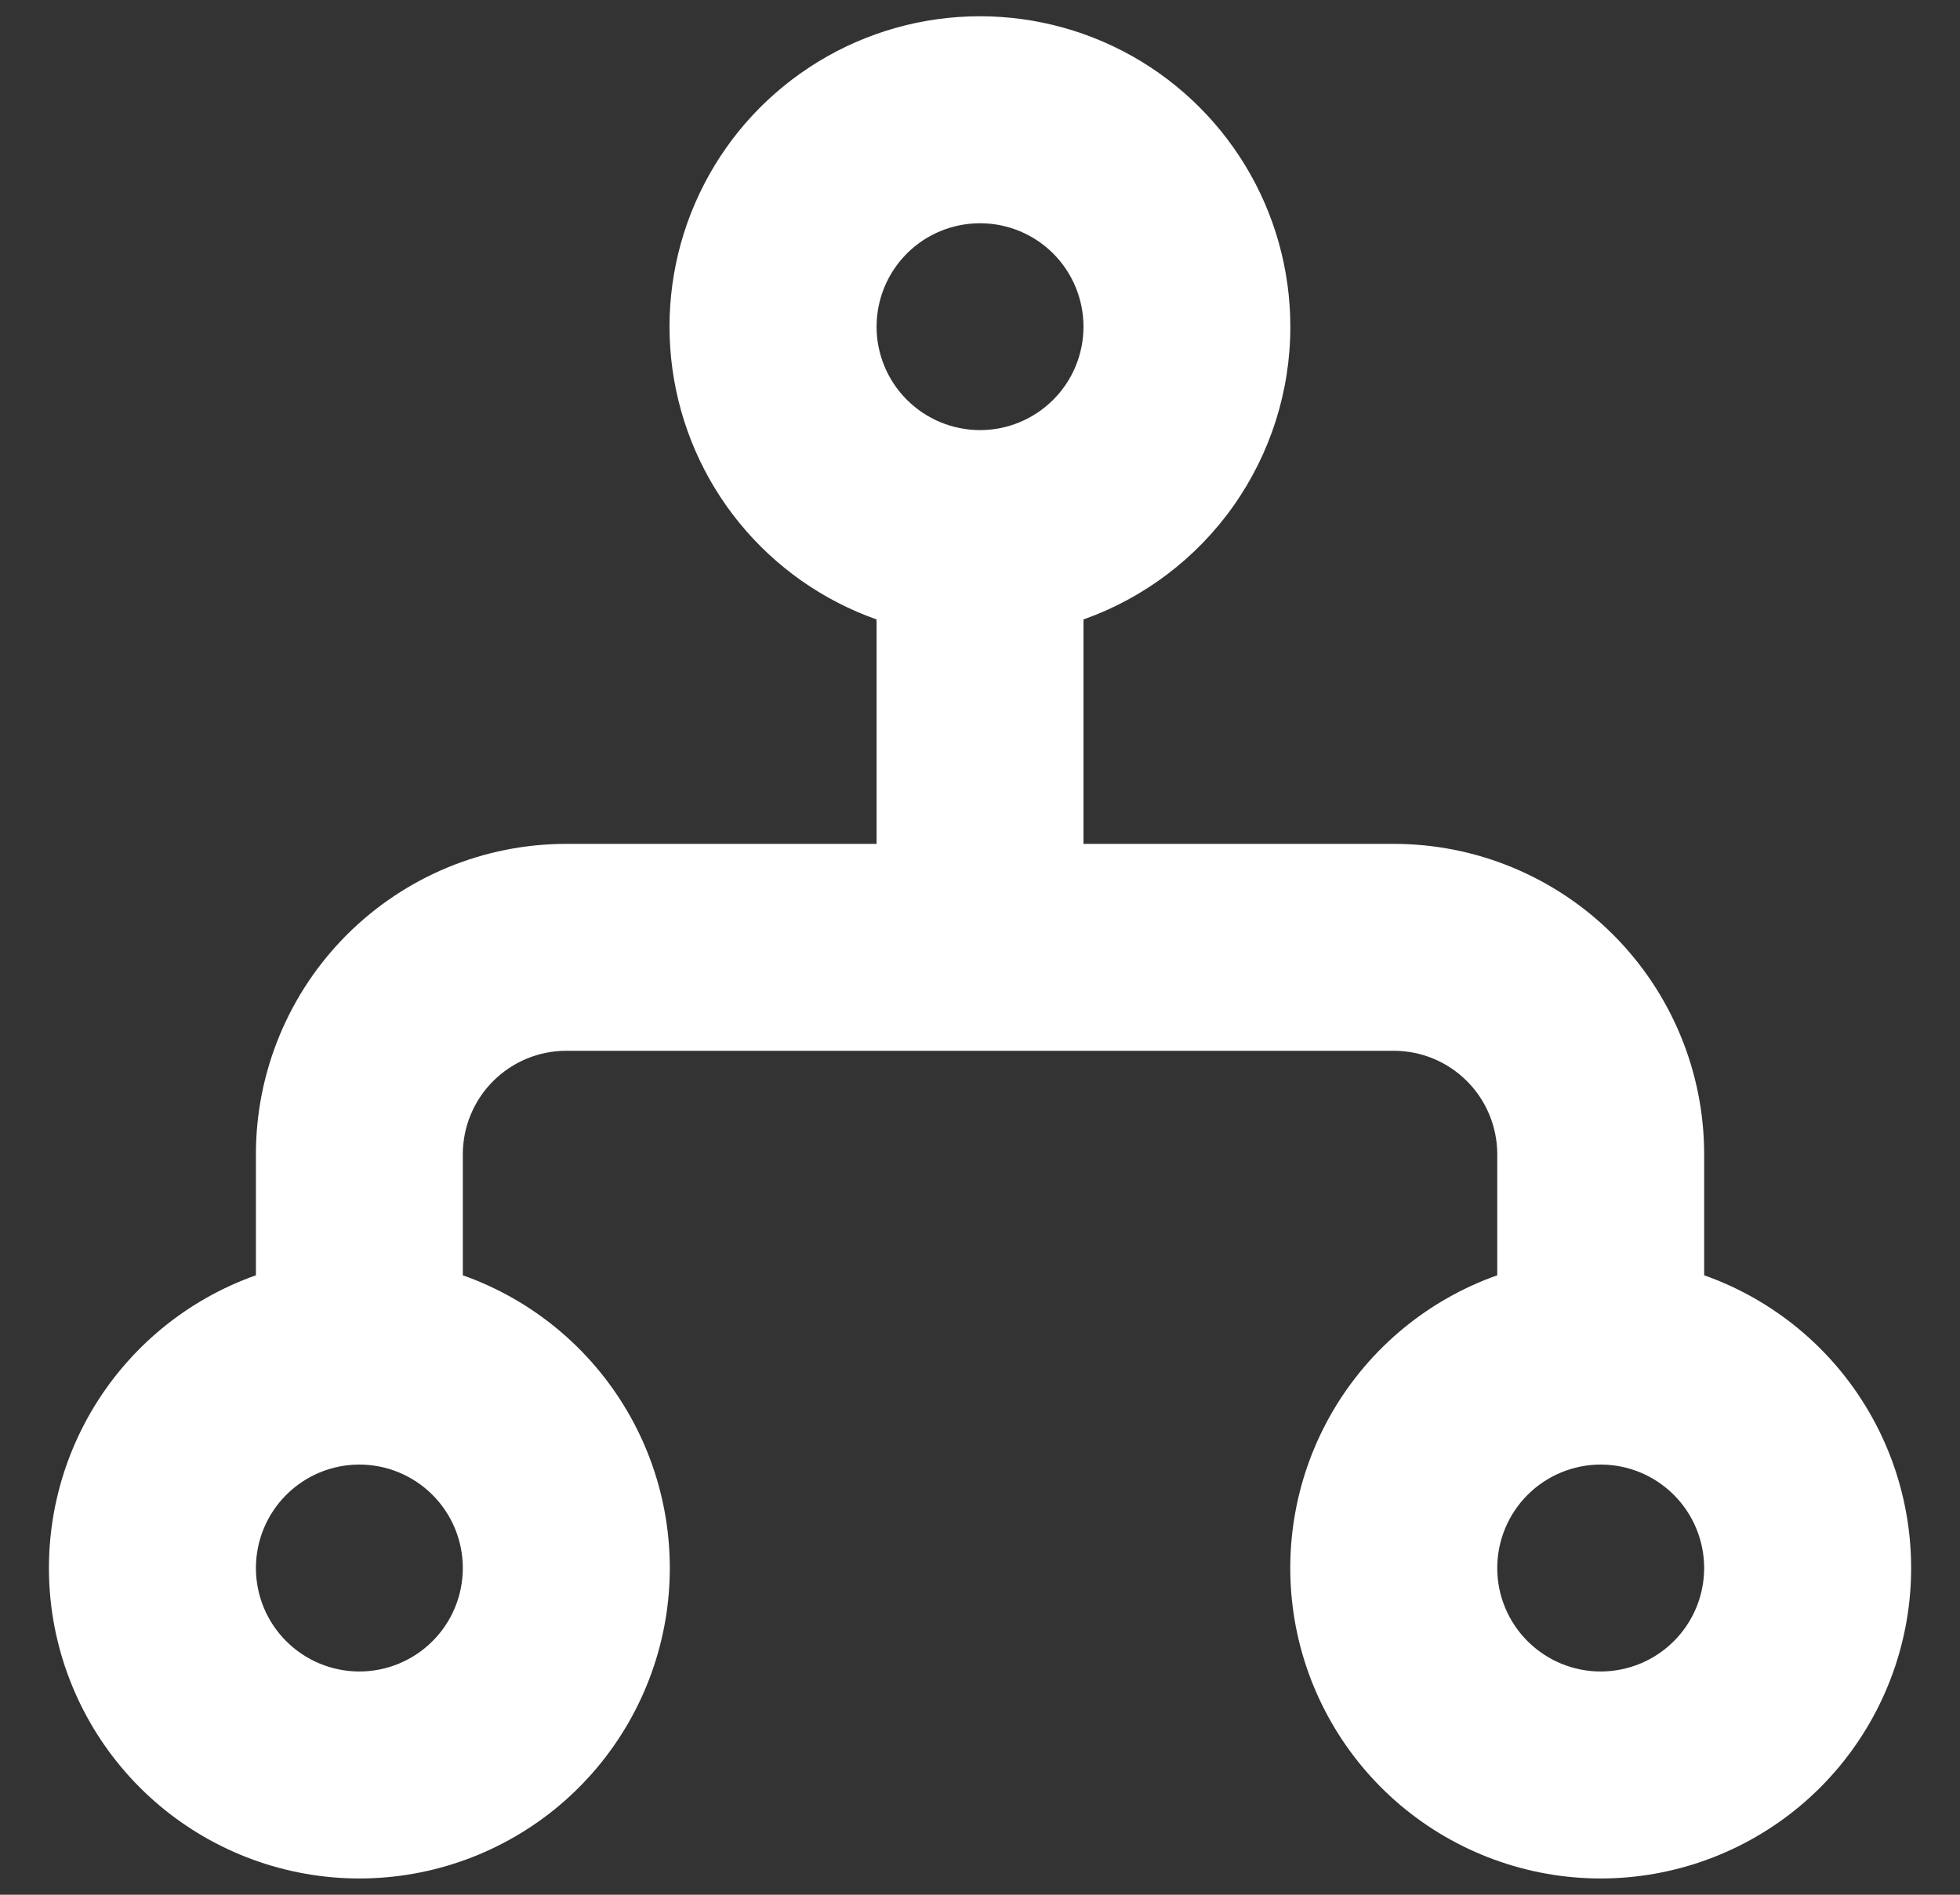 <svg width="30" height="29" viewBox="0 0 30 29" fill="none" xmlns="http://www.w3.org/2000/svg">
<rect x="0" y="0" width="30" height="29" fill="#333333" stroke="none"/>
<path fill-rule="evenodd" clip-rule="evenodd" d="M19.75 5C19.751 5.983 19.446 6.941 18.879 7.744C18.312 8.546 17.51 9.153 16.584 9.481V12.916H21.334C22.594 12.916 23.802 13.417 24.693 14.308C25.583 15.199 26.084 16.407 26.084 17.666V19.519C27.141 19.893 28.032 20.628 28.599 21.595C29.166 22.561 29.373 23.698 29.184 24.802C28.994 25.907 28.42 26.909 27.563 27.632C26.706 28.354 25.621 28.751 24.5 28.751C23.38 28.751 22.295 28.354 21.438 27.632C20.581 26.909 20.007 25.907 19.817 24.802C19.628 23.698 19.835 22.561 20.402 21.595C20.97 20.628 21.86 19.893 22.917 19.519V17.666C22.917 17.247 22.75 16.844 22.453 16.547C22.157 16.25 21.754 16.083 21.334 16.083H8.667C8.247 16.083 7.845 16.25 7.548 16.547C7.251 16.844 7.084 17.247 7.084 17.666V19.519C8.141 19.893 9.031 20.628 9.599 21.595C10.166 22.561 10.373 23.698 10.184 24.802C9.994 25.907 9.42 26.909 8.563 27.632C7.706 28.354 6.621 28.751 5.5 28.751C4.38 28.751 3.295 28.354 2.438 27.632C1.581 26.909 1.007 25.907 0.817 24.802C0.628 23.698 0.835 22.561 1.402 21.595C1.97 20.628 2.86 19.893 3.917 19.519V17.666C3.917 16.407 4.418 15.199 5.308 14.308C6.199 13.417 7.407 12.916 8.667 12.916H13.417V9.481C12.596 9.191 11.87 8.68 11.319 8.006C10.768 7.331 10.413 6.518 10.293 5.655C10.173 4.792 10.292 3.912 10.638 3.113C10.984 2.313 11.543 1.624 12.255 1.121C12.966 0.618 13.802 0.32 14.671 0.26C15.54 0.2 16.409 0.38 17.183 0.78C17.956 1.18 18.605 1.786 19.058 2.53C19.511 3.274 19.75 4.129 19.75 5ZM15.001 3.417C14.581 3.417 14.178 3.583 13.881 3.88C13.584 4.177 13.417 4.58 13.417 5C13.417 5.42 13.584 5.823 13.881 6.119C14.178 6.416 14.581 6.583 15.001 6.583C15.42 6.583 15.823 6.416 16.12 6.119C16.417 5.823 16.584 5.42 16.584 5C16.584 4.58 16.417 4.177 16.12 3.88C15.823 3.583 15.42 3.417 15.001 3.417ZM5.5 22.416C5.081 22.416 4.678 22.583 4.381 22.88C4.084 23.177 3.917 23.58 3.917 24C3.917 24.42 4.084 24.823 4.381 25.119C4.678 25.416 5.081 25.583 5.5 25.583C5.92 25.583 6.323 25.416 6.62 25.119C6.917 24.823 7.084 24.42 7.084 24C7.084 23.58 6.917 23.177 6.62 22.88C6.323 22.583 5.92 22.416 5.5 22.416ZM24.5 22.416C24.081 22.416 23.678 22.583 23.381 22.88C23.084 23.177 22.917 23.58 22.917 24C22.917 24.42 23.084 24.823 23.381 25.119C23.678 25.416 24.081 25.583 24.5 25.583C24.92 25.583 25.323 25.416 25.62 25.119C25.917 24.823 26.084 24.42 26.084 24C26.084 23.58 25.917 23.177 25.62 22.88C25.323 22.583 24.92 22.416 24.5 22.416Z" fill="white"/>
</svg>
